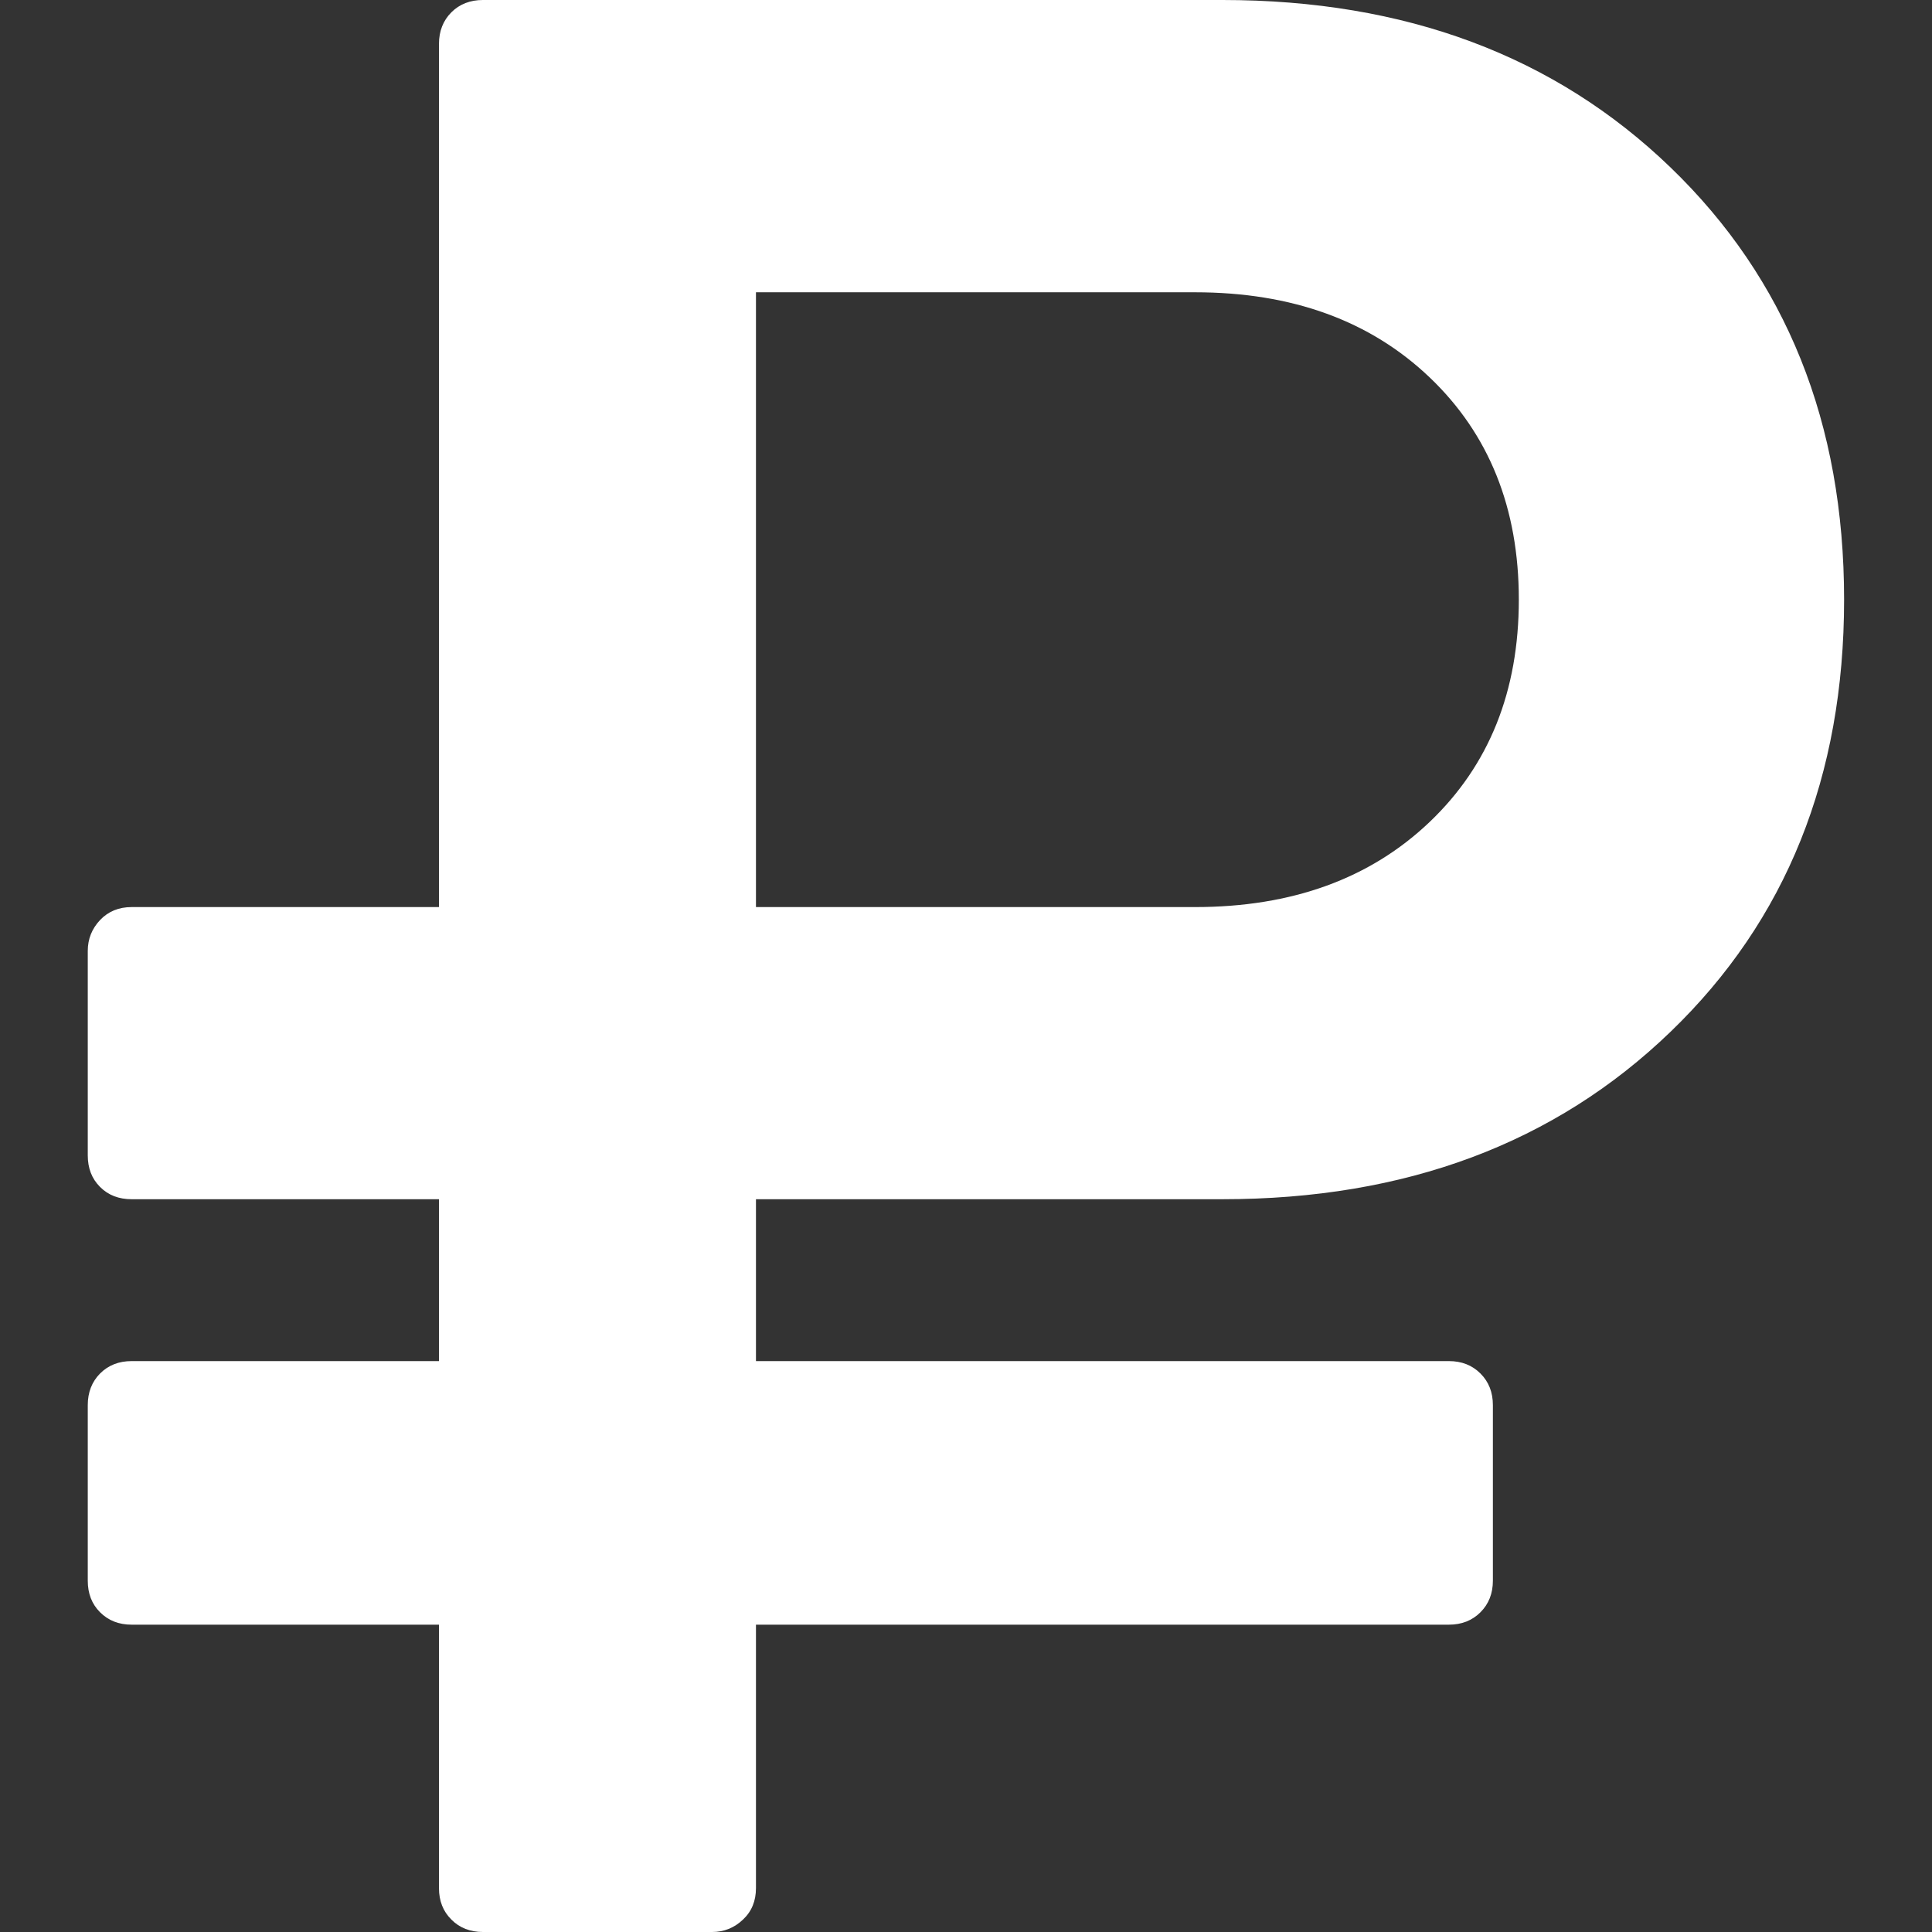 <svg width="14" height="14" viewBox="0 0 14 14" fill="none" xmlns="http://www.w3.org/2000/svg">
<rect x="0" y="0" width="14" height="14" fill="#333333" stroke="none"/>
<path d="M0.954 11.773H3.181V13.682C3.181 13.775 3.211 13.851 3.271 13.91C3.33 13.97 3.407 14 3.5 14H5.16C5.246 14 5.321 13.97 5.384 13.91C5.447 13.851 5.478 13.775 5.478 13.682V11.773H10.499C10.592 11.773 10.668 11.743 10.728 11.683C10.788 11.623 10.818 11.547 10.818 11.454V10.182C10.818 10.089 10.788 10.013 10.728 9.953C10.668 9.893 10.592 9.863 10.499 9.863H5.478V8.69H8.859C10.184 8.69 11.266 8.286 12.105 7.477C12.944 6.669 13.363 5.625 13.363 4.345C13.363 3.066 12.944 2.022 12.105 1.213C11.267 0.405 10.184 0 8.859 0H3.499C3.407 0 3.33 0.03 3.271 0.089C3.211 0.149 3.181 0.226 3.181 0.318V6.573H0.954C0.861 6.573 0.785 6.604 0.725 6.667C0.666 6.73 0.636 6.804 0.636 6.891V8.372C0.636 8.465 0.665 8.541 0.725 8.601C0.785 8.661 0.861 8.69 0.954 8.69H3.181V9.863H0.954C0.861 9.863 0.785 9.893 0.725 9.953C0.666 10.013 0.636 10.089 0.636 10.182V11.454C0.636 11.547 0.665 11.623 0.725 11.683C0.785 11.743 0.861 11.773 0.954 11.773ZM5.478 2.118H8.66C9.362 2.118 9.929 2.324 10.36 2.735C10.791 3.146 11.006 3.683 11.006 4.345C11.006 5.008 10.791 5.545 10.36 5.956C9.929 6.367 9.362 6.573 8.66 6.573H5.478V2.118Z" fill="white"/>
</svg>
